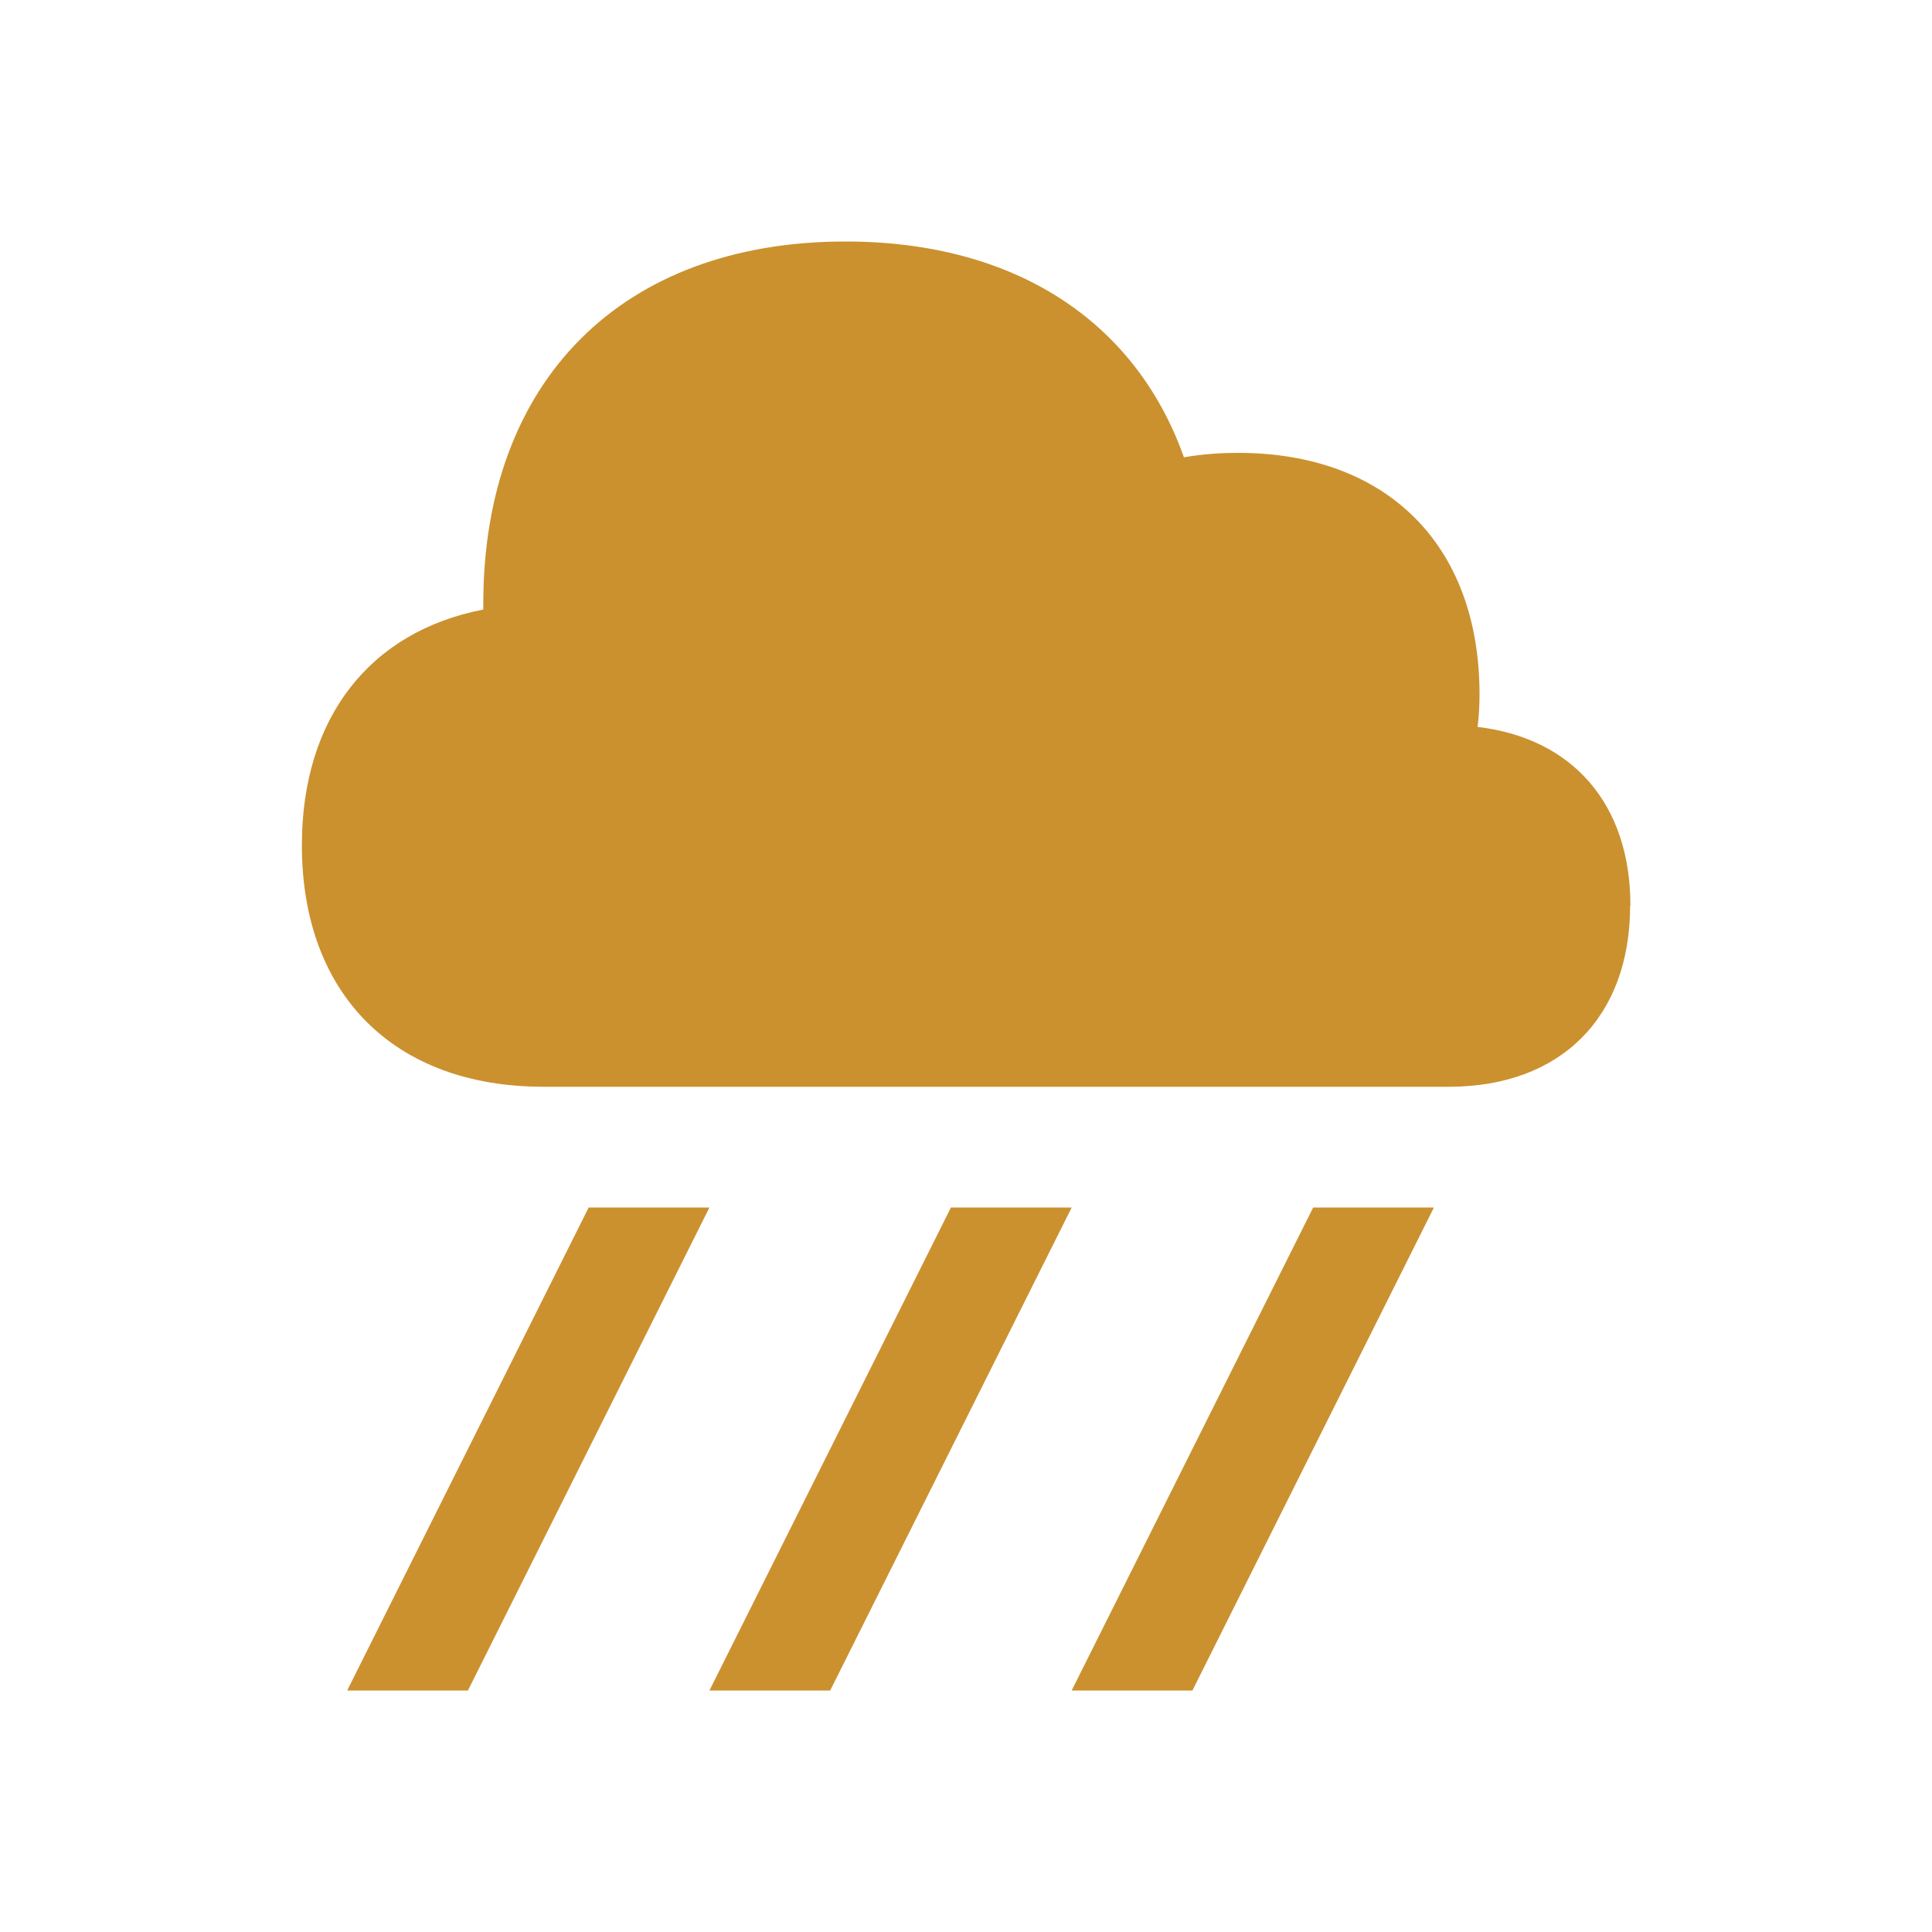 <svg xmlns="http://www.w3.org/2000/svg" viewBox="0 0 20 20" fill="#CB912F"><path d="M16.875 9.375c0 1.156-.719 1.875-1.875 1.875H5.625c-1.544 0-2.5-.956-2.5-2.5 0-1.322.706-2.213 1.878-2.44v-.06c0-2.312 1.438-3.75 3.75-3.75 1.753 0 3.003.825 3.503 2.234q.264-.046.56-.046c1.543 0 2.5.956 2.5 2.5q0 .173-.02.337c.982.116 1.582.797 1.582 1.85zM6.094 12.5l-2.5 5h1.25l2.5-5zm3.75 0-2.5 5h1.25l2.5-5zm1.25 5h1.25l2.5-5h-1.25z" fill="#CB912F"></path></svg>